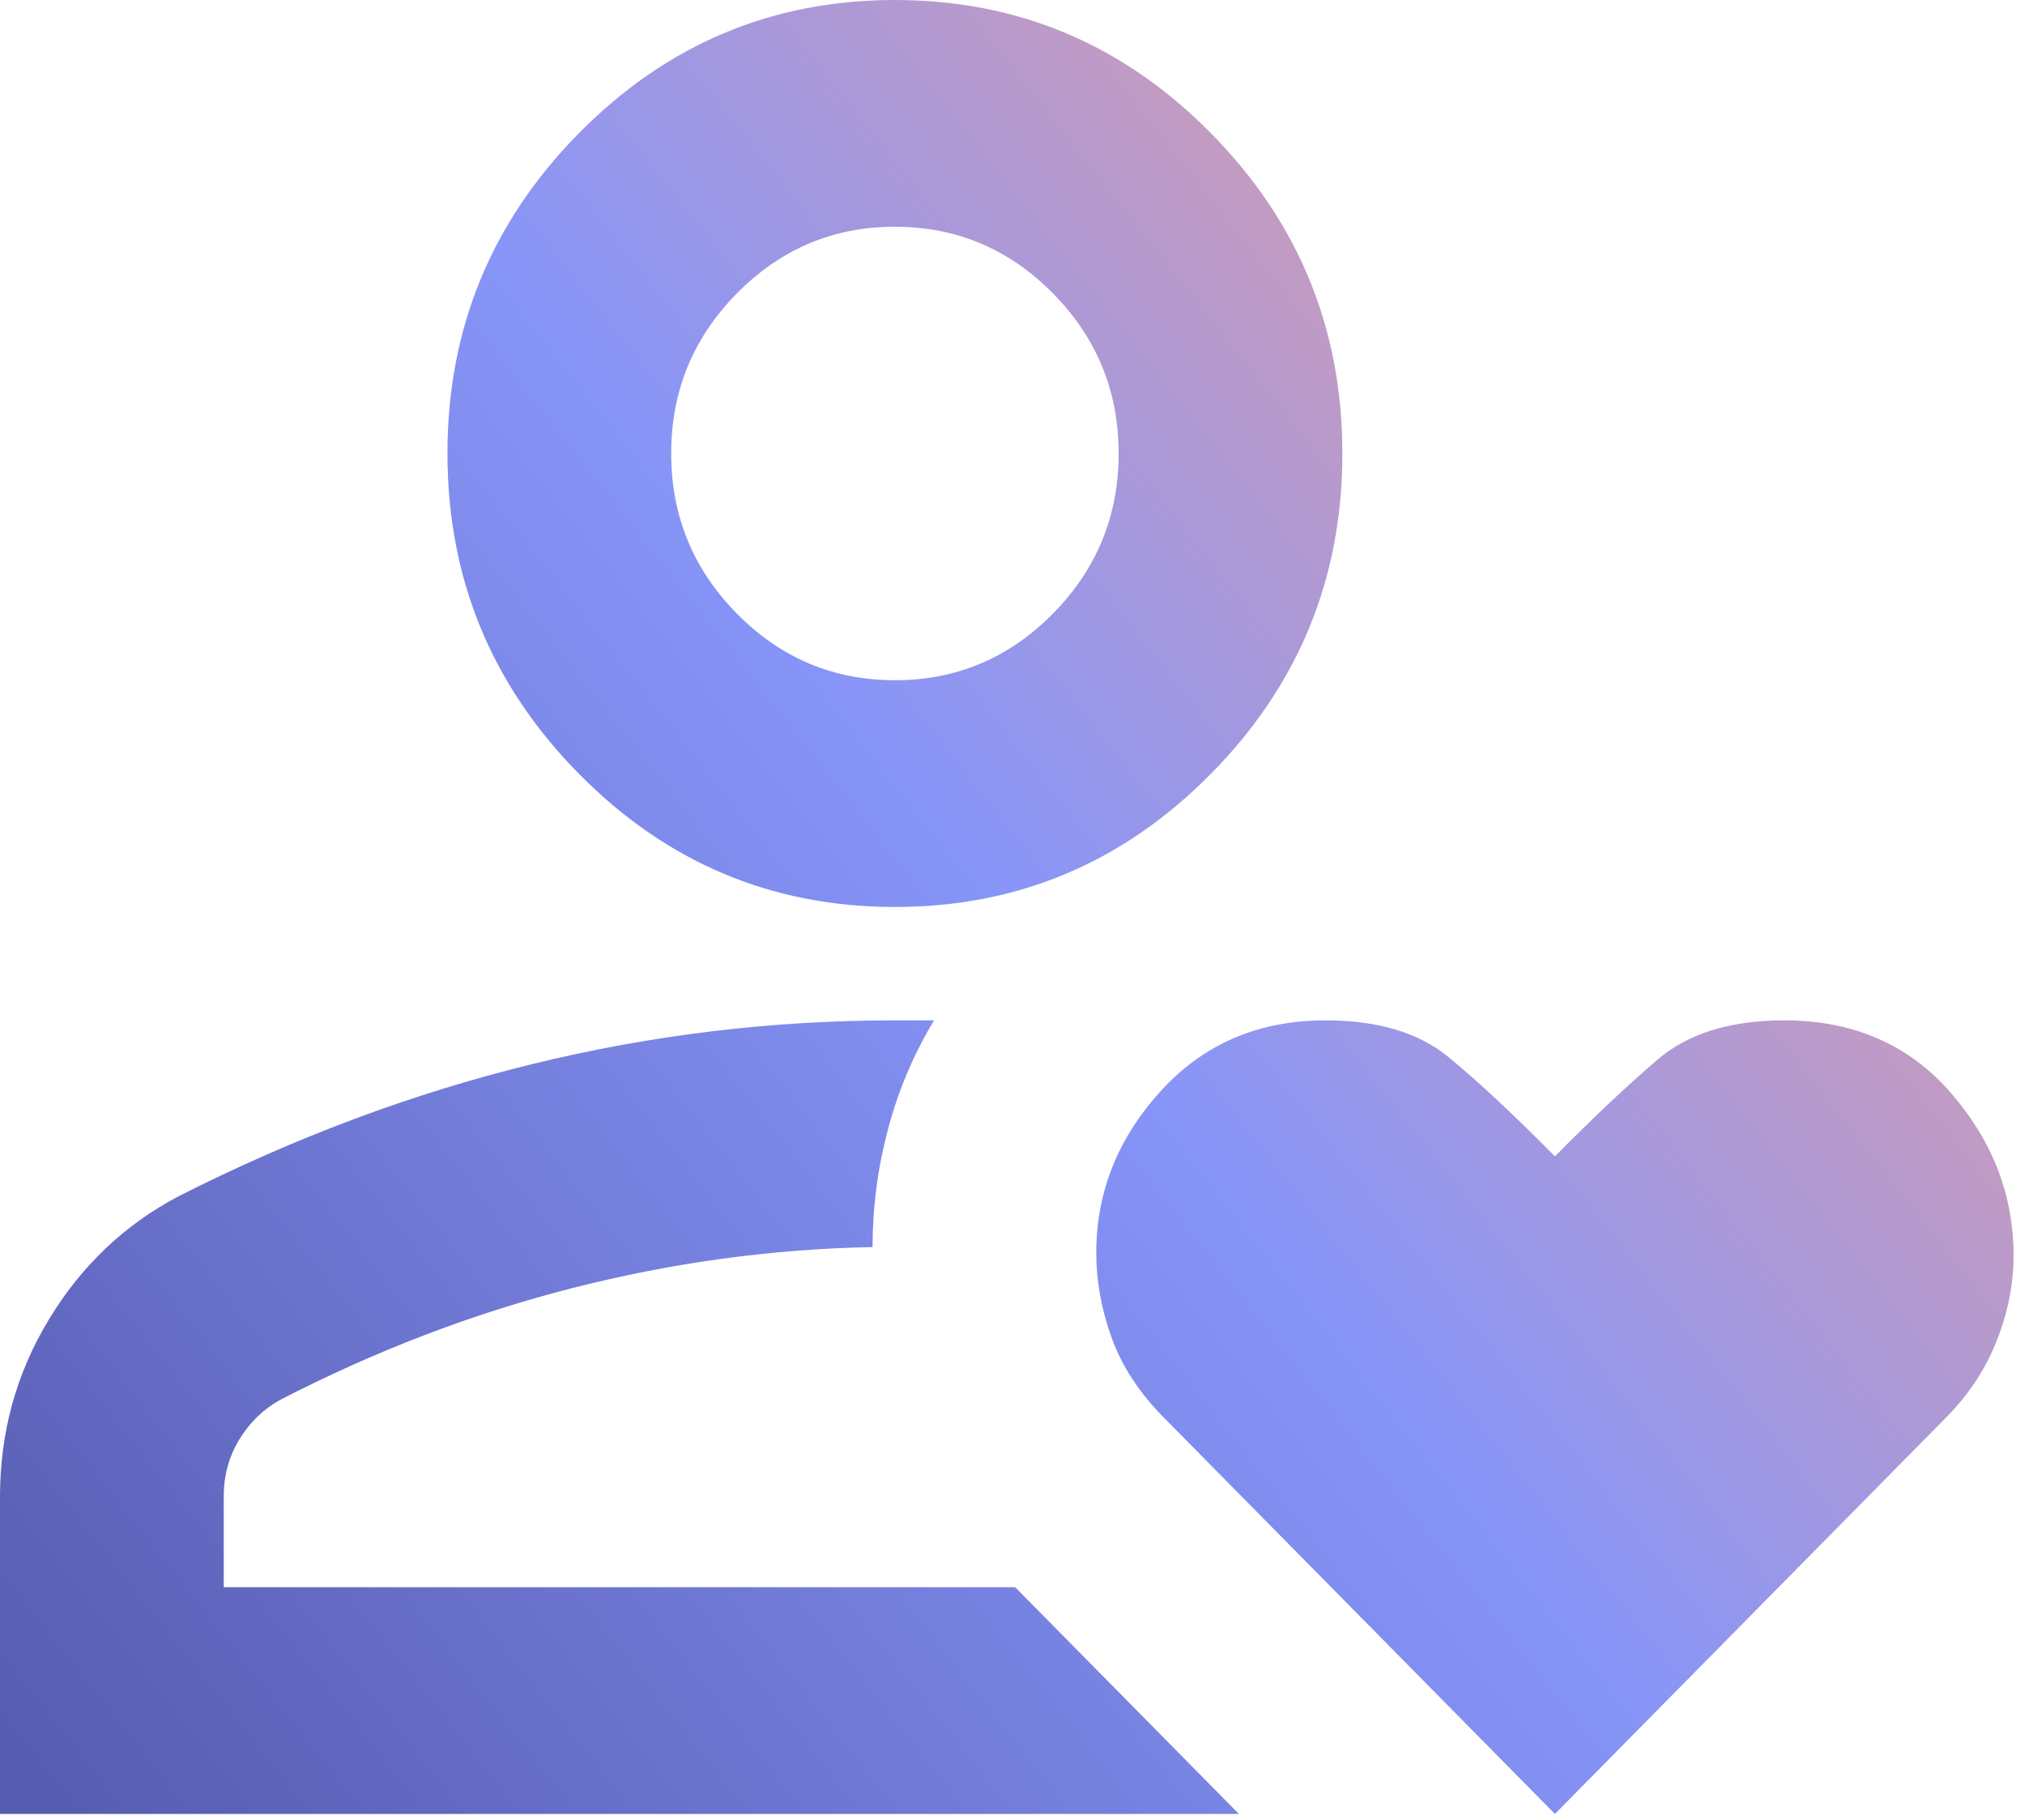 <svg width="89" height="80" viewBox="0 0 89 80" fill="none" xmlns="http://www.w3.org/2000/svg">
<path d="M0 79.727V65.775C0 62.951 0.717 60.356 2.151 57.989C3.585 55.622 5.49 53.816 7.866 52.57C12.947 49.996 18.109 48.065 23.354 46.778C28.598 45.49 33.924 44.847 39.332 44.847H41.053C40.152 46.342 39.475 47.94 39.025 49.643C38.574 51.345 38.349 53.069 38.349 54.812C33.924 54.896 29.52 55.498 25.136 56.619C20.752 57.74 16.47 59.38 12.291 61.539C11.554 61.955 10.96 62.536 10.509 63.283C10.058 64.031 9.833 64.862 9.833 65.775V69.761H44.617L54.45 79.727H0ZM39.332 39.864C33.924 39.864 29.294 37.912 25.443 34.009C21.592 30.105 19.666 25.413 19.666 19.932C19.666 14.451 21.592 9.758 25.443 5.855C29.294 1.952 33.924 0 39.332 0C44.74 0 49.37 1.952 53.221 5.855C57.073 9.758 58.998 14.451 58.998 19.932C58.998 25.413 57.073 30.105 53.221 34.009C49.37 37.912 44.74 39.864 39.332 39.864ZM39.332 29.898C42.036 29.898 44.351 28.922 46.277 26.97C48.202 25.019 49.165 22.672 49.165 19.932C49.165 17.191 48.202 14.845 46.277 12.893C44.351 10.942 42.036 9.966 39.332 9.966C36.628 9.966 34.313 10.942 32.388 12.893C30.462 14.845 29.499 17.191 29.499 19.932C29.499 22.672 30.462 25.019 32.388 26.97C34.313 28.922 36.628 29.898 39.332 29.898ZM68.34 79.727L51.132 62.287C50.066 61.207 49.309 60.045 48.858 58.799C48.407 57.553 48.182 56.307 48.182 55.062C48.182 52.404 49.124 50.037 51.009 47.961C52.894 45.885 55.311 44.847 58.261 44.847C60.555 44.847 62.358 45.386 63.669 46.466C64.98 47.546 66.537 48.999 68.34 50.826C69.978 49.165 71.474 47.753 72.826 46.591C74.178 45.428 76.042 44.847 78.418 44.847C81.45 44.847 83.888 45.906 85.732 48.023C87.575 50.141 88.497 52.529 88.497 55.186C88.497 56.432 88.251 57.678 87.76 58.923C87.268 60.169 86.531 61.29 85.547 62.287L68.34 79.727Z" fill="url(#paint0_linear_778_6092)"/>
<defs>
<linearGradient id="paint0_linear_778_6092" x1="4.22989e-06" y1="75.918" x2="89.619" y2="5.125" gradientUnits="userSpaceOnUse">
<stop stop-color="#585CB1"/>
<stop offset="0.5" stop-color="#8795F8"/>
<stop offset="1" stop-color="#FFA18C"/>
</linearGradient>
</defs>
</svg>
